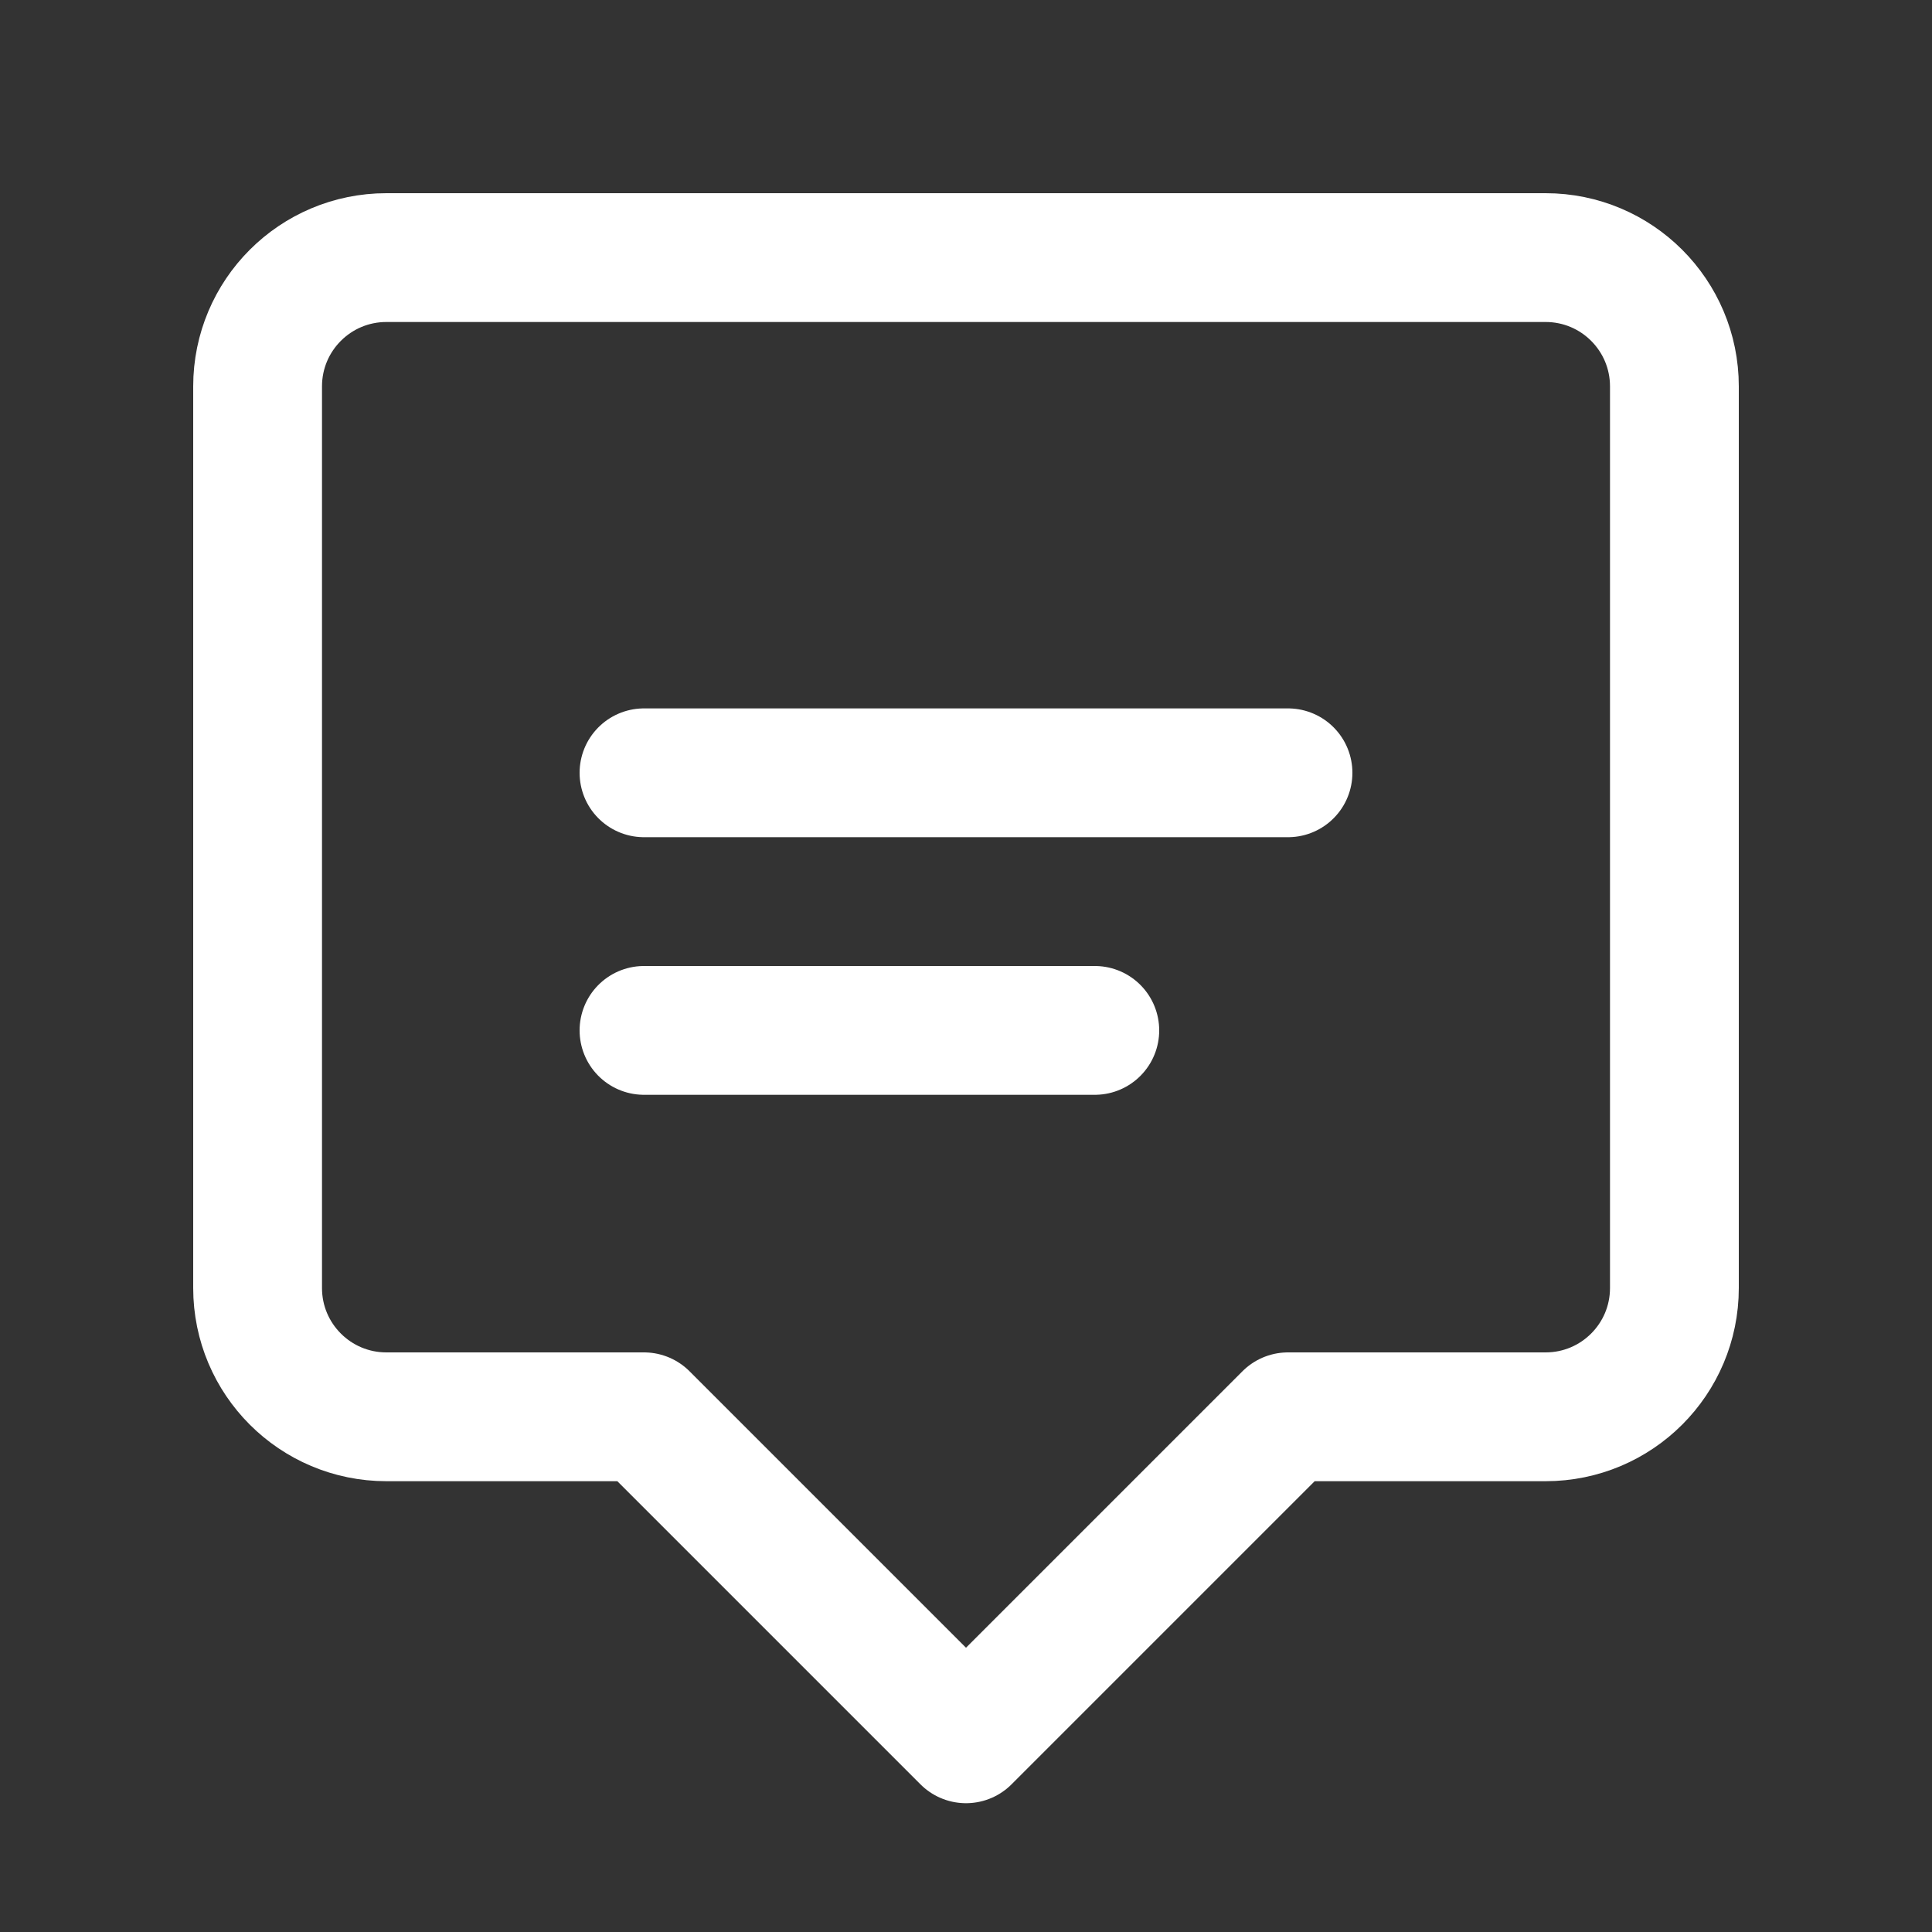 <svg xmlns="http://www.w3.org/2000/svg" fill="none" viewBox="0 0 30 30" height="30" width="30">
  <rect x="0" y="0" width="30" height="30" fill="#333333" stroke="none"/>
  <path stroke-linejoin="round" stroke-linecap="round" stroke-width="2" stroke="white" d="M24 4H6C4.895 4 4 4.895 4 6V20C4 21.105 4.895 22 6 22H10L15 27L20 22H24C25.105 22 26 21.105 26 20V6C26 4.895 25.105 4 24 4Z"></path>
  <path stroke-linecap="round" stroke-width="2" stroke="white" d="M10 12H20"></path>
  <path stroke-linecap="round" stroke-width="2" stroke="white" d="M10 16H17"></path>
</svg>
